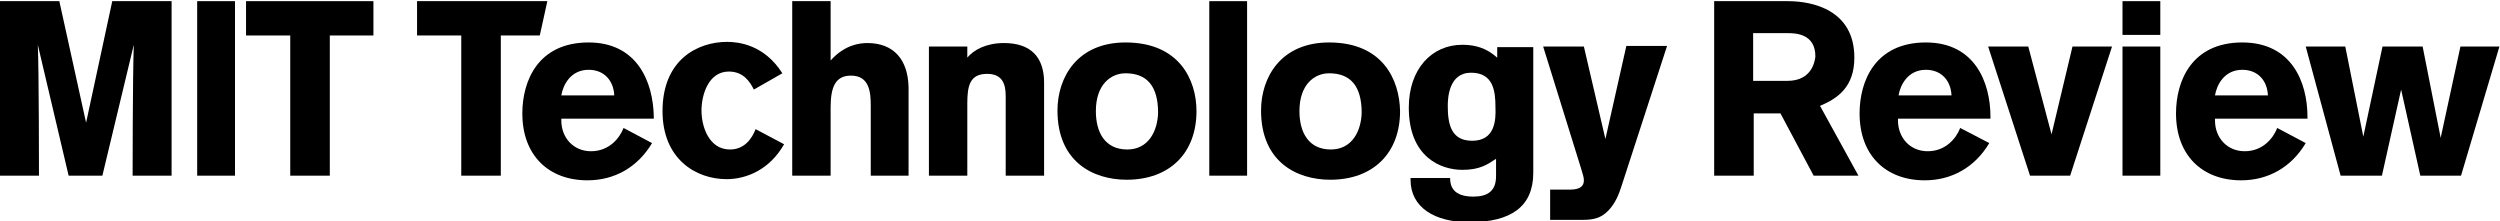 <?xml version="1.0" encoding="utf-8"?>
<!-- Generator: Adobe Illustrator 19.1.0, SVG Export Plug-In . SVG Version: 6.00 Build 0)  -->
<!DOCTYPE svg PUBLIC "-//W3C//DTD SVG 1.1//EN" "http://www.w3.org/Graphics/SVG/1.1/DTD/svg11.dtd">
<svg version="1.1" id="Layer_1" xmlns="http://www.w3.org/2000/svg" xmlns:xlink="http://www.w3.org/1999/xlink" x="0px" y="0px"
	 viewBox="0 0 429.8 38" enable-background="new 0 0 429.8 38" xml:space="preserve">
<g>
	<polygon points="423,8 419.6,23.7 416.5,8 409.6,8 406.3,23.5 403.2,8 396.4,8 402.4,30.2 409.5,30.2 412.8,15.4
		416.1,30.2 423.1,30.2 429.7,8 	"/>
	<path d="M385.5,7.3c-8.7,0-11.4,6.6-11.4,12.2c0,7.2,4.5,11.5,11.2,11.5c4.6,0,8.6-2.2,11.1-6.4l-4.9-2.6
		c-0.7,1.8-2.5,4-5.6,4c-3,0-5.1-2.3-5.1-5.3v-0.3h15.9v-0.3C396.7,14,393.9,7.3,385.5,7.3z M380.8,16.4c0.3-1.8,1.6-4.4,4.7-4.4
		c2.7,0,4.3,1.9,4.4,4.4H380.8z"/>
	<polygon points="352.7,23.1 348.7,8 341.8,8 349,30.2 355.9,30.2 363.1,8 356.3,8 	"/>
	<rect x="364.9" y="0.2" width="6.5" height="5.8"/>
	<rect x="364.9" y="8" width="6.5" height="22.2"/>
	<path d="M228.5,7.3c-8.3,0-11.7,6-11.7,11.7c0,8.8,6.1,11.9,11.9,11.9c7.4,0,12-4.6,12-11.8
		C240.6,13.8,237.8,7.3,228.5,7.3z M228.8,25.7c-3.8,0-5.4-2.9-5.4-6.6c0-4.6,2.6-6.5,5.1-6.5c3.6,0,5.6,2.1,5.6,6.8
		C234,22.6,232.4,25.7,228.8,25.7z"/>
	<rect x="207.9" y="0.2" width="6.5" height="30"/>
	<path d="M193.5,7.3c-8.3,0-11.7,6-11.7,11.7c0,8.8,6.1,11.9,11.9,11.9c7.4,0,12-4.6,12-11.8
		C205.7,13.8,202.8,7.3,193.5,7.3z M193.8,25.7c-3.8,0-5.4-2.9-5.4-6.6c0-4.6,2.6-6.5,5.1-6.5c3.6,0,5.6,2.1,5.6,6.8
		C199,22.6,197.4,25.7,193.8,25.7z"/>
	<path d="M172.6,7.4c-3.1,0-5.2,1.2-6.3,2.5V8h-6.6v22.2h6.6V17.8c0-3,0.4-5.1,3.4-5.1c2.6,0,3.2,1.7,3.2,3.8v13.7
		h6.6v-16C179.5,9.7,177.1,7.4,172.6,7.4z"/>
	<path d="M149.1,7.4c-1.3,0-3.9,0.3-6.3,3V0.2h-6.6v30h6.6V18.5c0-3.5,0.8-5.5,3.5-5.5c3.2,0,3.4,2.9,3.4,5.2v12h6.5
		V15C156.1,10.3,153.7,7.4,149.1,7.4z"/>
	<path d="M125.5,25.7c-3.6,0-4.9-3.9-4.9-6.7c0-2.7,1.2-6.7,4.7-6.7c2.6,0,3.7,1.9,4.3,3.1l4.9-2.8
		c-3.1-4.9-7.5-5.4-9.5-5.4c-5,0-11.1,3-11.1,11.9c0,8.3,5.8,11.7,11,11.7c3.4,0,7.4-1.6,9.9-6l-4.9-2.6
		C129.3,23.8,128,25.7,125.5,25.7z"/>
	<path d="M101.2,7.3c-8.7,0-11.4,6.6-11.4,12.2c0,7.2,4.5,11.5,11.2,11.5c4.6,0,8.6-2.2,11.1-6.4l-4.9-2.6
		c-0.7,1.8-2.5,4-5.6,4c-3,0-5.1-2.3-5.1-5.3v-0.3h15.9v-0.3C112.3,14,109.5,7.3,101.2,7.3z M96.5,16.4c0.3-1.8,1.6-4.4,4.7-4.4
		c2.7,0,4.3,1.9,4.4,4.4H96.5z"/>
	<path d="M257.6,10.1c-1.2-1.1-2.9-2.4-6.2-2.4c-5.3,0-9.2,4.2-9.2,10.8c0,8.6,5.6,10.7,9.2,10.7
		c3,0,4.3-0.9,5.8-1.9v3c0,2.5-1.4,3.5-3.9,3.5c-3.4,0-4-1.7-4-3.2h-6.8v0.3c0,4.8,4.2,7.3,10.1,7.3c7.2,0,11-2.7,11-8.5V8.1h-6.2
		V10.1z M253.1,24.2c-3.6,0-4.2-2.8-4.2-6c0-1.4,0.2-5.7,4-5.7c3.8,0,4.2,3.1,4.2,5.9C257.2,20.7,257,24.2,253.1,24.2z"/>
	<path d="M276,23.9L272.3,8h-7l6.5,20.9c0.3,1.1,0.5,1.5,0.5,2.1c0,0.8-0.4,1.6-2.4,1.6h-3.4v5.2h5.5
		c2,0,3.3-0.3,4.6-1.7c1.1-1.2,1.7-2.6,2.2-4.2l7.8-24h-7L276,23.9z"/>
	<polygon points="94.1,0.2 71.7,0.2 71.7,6.1 79.3,6.1 79.3,30.2 86.1,30.2 86.1,6.1 92.8,6.1 	"/>
	<polygon points="42.3,6.1 49.9,6.1 49.9,30.2 56.7,30.2 56.7,6.1 64.2,6.1 64.2,0.2 42.3,0.2 	"/>
	<rect x="33.9" y="0.2" width="6.5" height="30"/>
	<path d="M14.8,21.1L10.2,0.2H-0.1v30h6.8c0,0,0-18.2-0.2-22.5l5.3,22.5h5.8L23,7.7c-0.2,5.9-0.2,22.5-0.2,22.5h6.7
		v-30H19.3L14.8,21.1z"/>
	<path d="M331.1,7.3c-8.7,0-11.4,6.6-11.4,12.2c0,7.2,4.5,11.5,11.2,11.5c4.6,0,8.6-2.2,11.1-6.4L337,22
		c-0.7,1.8-2.5,4-5.6,4c-3,0-5.1-2.3-5.1-5.3v-0.3h15.9v-0.3C342.2,14,339.4,7.3,331.1,7.3z M326.4,16.4c0.3-1.8,1.6-4.4,4.7-4.4
		c2.7,0,4.3,1.9,4.4,4.4H326.4z"/>
	<path d="M318.8,9.9c0-8.2-7.2-9.7-11.4-9.7h-12.7v30h6.8V19.5h4.6l5.7,10.7h7.7l-6.6-12
		C316,16.9,318.8,14.9,318.8,9.9z M307.3,13.9h-5.9V5.7h6c1.3,0,4.7,0.1,4.7,4C312,10.7,311.4,13.9,307.3,13.9z"/>
</g>
</svg>
